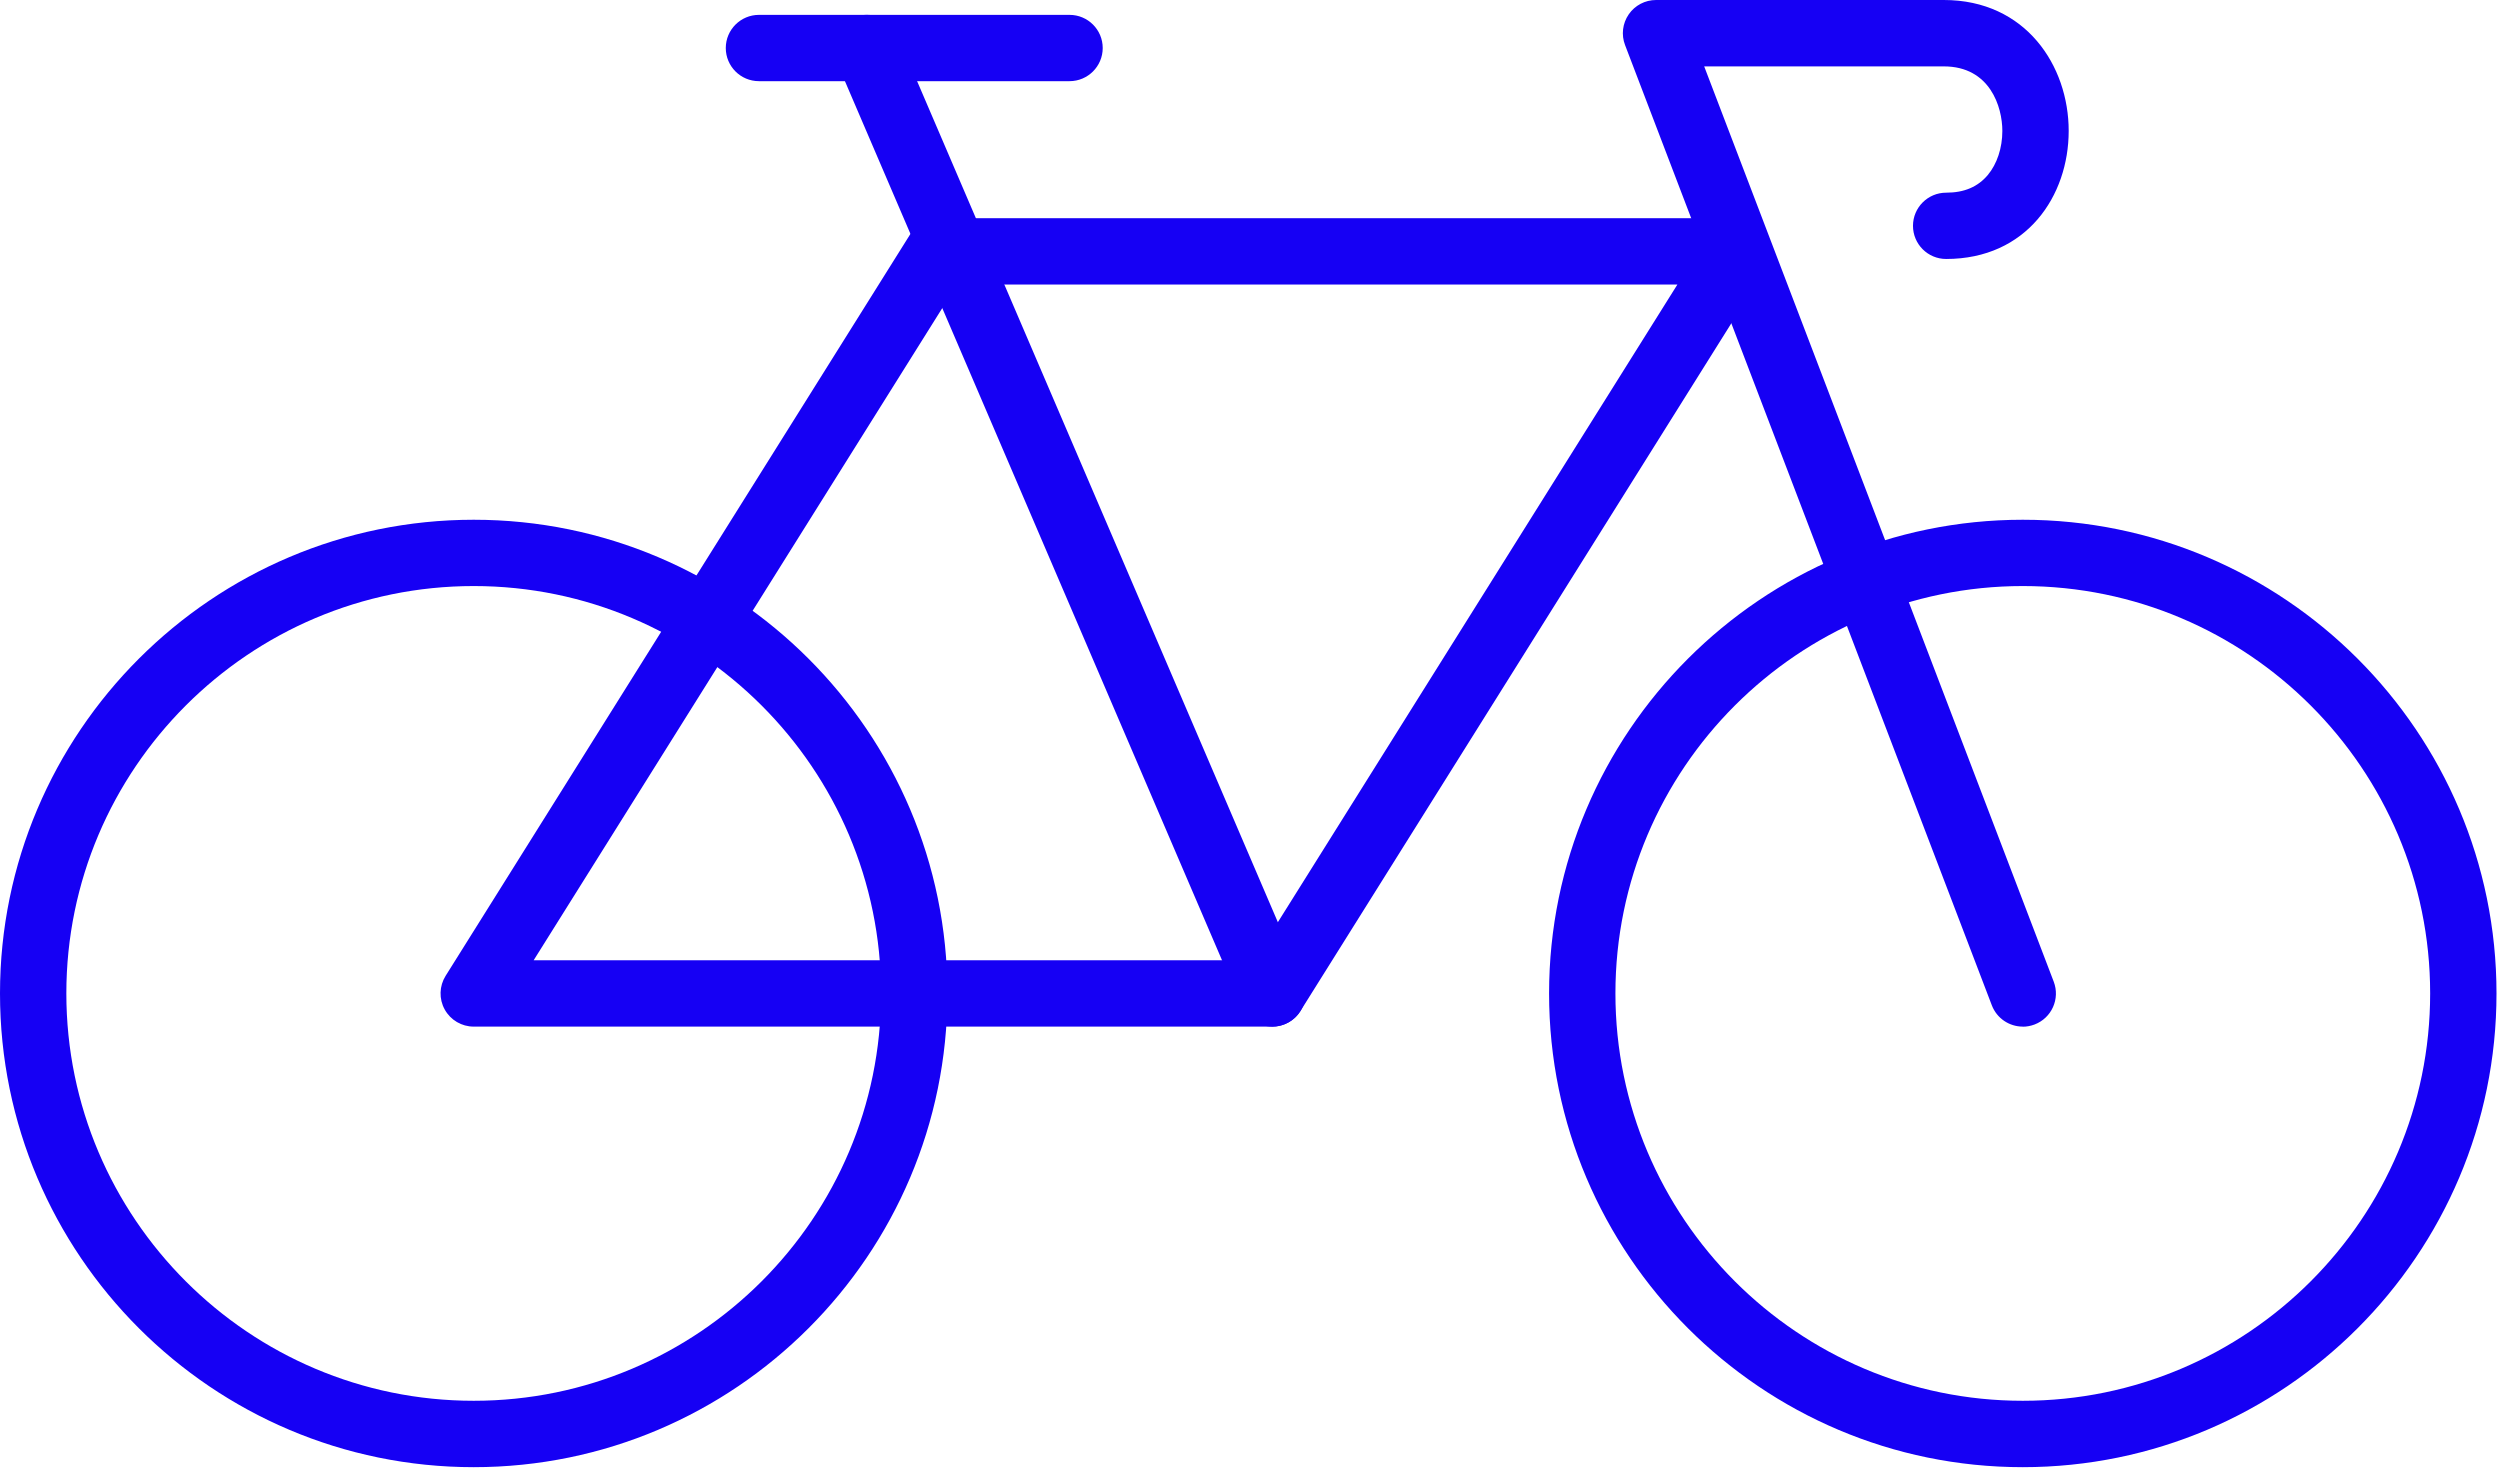 <svg width="543" height="319" viewBox="0 0 543 319" fill="none" xmlns="http://www.w3.org/2000/svg">
<g clip-path="url(#clip0_41_119)">
<path d="M102.89 318.67C46.16 318.67 0 272.51 0 215.78C0 159.05 46.16 112.89 102.89 112.89C159.62 112.89 205.78 159.05 205.78 215.78C205.78 272.51 159.62 318.67 102.89 318.67ZM102.89 127.29C54.1 127.29 14.41 166.98 14.41 215.77C14.41 264.56 54.1 304.25 102.89 304.25C151.68 304.25 191.37 264.56 191.37 215.77C191.37 166.98 151.68 127.29 102.89 127.29Z" fill="#1600F4"/>
<path d="M439.35 318.67C382.62 318.67 336.46 272.51 336.46 215.78C336.46 159.05 382.62 112.89 439.35 112.89C496.08 112.89 542.24 159.05 542.24 215.78C542.24 272.51 496.08 318.67 439.35 318.67ZM439.35 127.29C390.56 127.29 350.87 166.98 350.87 215.77C350.87 264.56 390.56 304.25 439.35 304.25C488.14 304.25 527.83 264.56 527.83 215.77C527.83 166.98 488.14 127.29 439.35 127.29Z" fill="#1600F4"/>
<path d="M276.35 222.98H102.89C100.27 222.98 97.86 221.56 96.59 219.26C95.32 216.97 95.4 214.17 96.79 211.95L197.77 50.77C199.09 48.67 201.39 47.39 203.88 47.39H377.34C379.96 47.39 382.37 48.81 383.64 51.11C384.91 53.4 384.83 56.2 383.44 58.42L282.45 219.6C281.13 221.7 278.83 222.98 276.34 222.98H276.35ZM115.91 208.57H272.37L364.33 61.8H207.87L115.91 208.57Z" fill="#1600F4"/>
<path d="M439.35 222.98C436.45 222.98 433.72 221.22 432.62 218.34L352.96 9.78C352.11 7.57 352.41 5.08 353.76 3.12C355.1 1.17 357.32 0 359.69 0H422.2C440 0 449.32 14.3 449.32 28.43C449.32 42.56 440.18 56.25 422.7 56.25C418.72 56.25 415.5 53.02 415.5 49.05C415.5 45.08 418.73 41.85 422.7 41.85C426.67 41.85 429.61 40.56 431.75 38.01C433.76 35.61 434.91 32.12 434.91 28.44C434.91 23.23 432.23 14.42 422.2 14.42H370.15L446.07 213.22C447.49 216.94 445.63 221.1 441.91 222.52C441.06 222.84 440.2 223 439.34 223L439.35 222.98Z" fill="#1600F4"/>
<path d="M232.31 17.63H164.84C160.86 17.63 157.64 14.4 157.64 10.43C157.64 6.46 160.87 3.23 164.84 3.23H232.31C236.29 3.23 239.51 6.46 239.51 10.43C239.51 14.4 236.28 17.63 232.31 17.63Z" fill="#1600F4"/>
<path d="M276.35 222.98C273.56 222.98 270.9 221.34 269.73 218.61L181.65 13.27C180.08 9.61 181.77 5.38 185.43 3.81C189.09 2.24 193.32 3.93 194.89 7.59L282.97 212.94C284.54 216.6 282.85 220.83 279.19 222.4C278.26 222.8 277.3 222.99 276.35 222.99V222.98Z" fill="#1600F4"/>
</g>
<defs>
<clipPath id="clip0_41_119">
<rect width="542.24" height="318.67" fill="white"/>
</clipPath>
</defs>
</svg>
